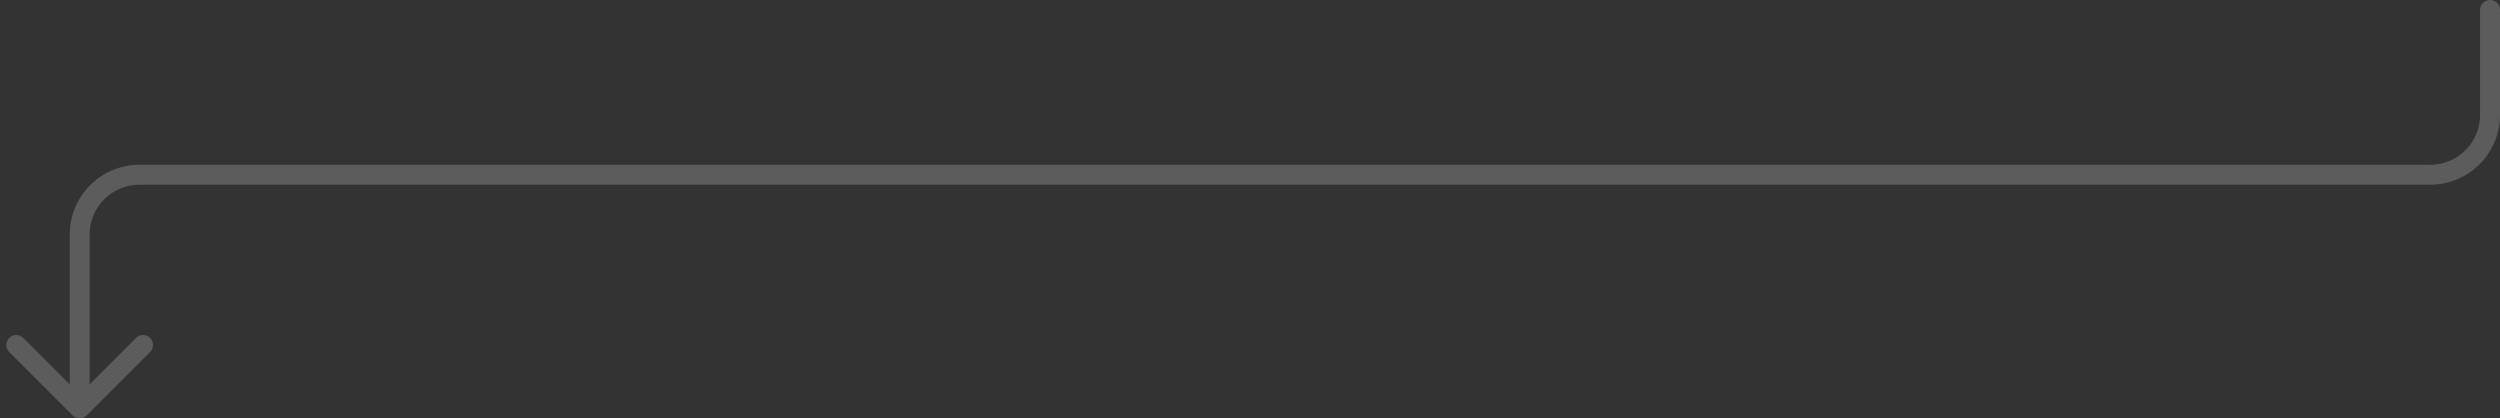 <?xml version="1.0" encoding="UTF-8"?> <svg xmlns="http://www.w3.org/2000/svg" width="251" height="42" viewBox="0 0 251 42" fill="none"><rect x="0" y="0" width="251" height="42" fill="#333333" stroke="none"/> <path d="M251 1C251 0.448 250.552 0 250 0C249.448 0 249 0.448 249 1H251ZM7.293 41.707C7.683 42.098 8.317 42.098 8.707 41.707L15.071 35.343C15.462 34.953 15.462 34.319 15.071 33.929C14.681 33.538 14.047 33.538 13.657 33.929L8 39.586L2.343 33.929C1.953 33.538 1.319 33.538 0.929 33.929C0.538 34.319 0.538 34.953 0.929 35.343L7.293 41.707ZM249 1V11.543H251V1H249ZM244 16.543H14V18.543H244V16.543ZM7 23.543V41H9V23.543H7ZM14 16.543C10.134 16.543 7 19.677 7 23.543H9C9 20.782 11.239 18.543 14 18.543V16.543ZM249 11.543C249 14.305 246.761 16.543 244 16.543V18.543C247.866 18.543 251 15.409 251 11.543H249Z" fill="white" fill-opacity="0.2"></path> </svg> 